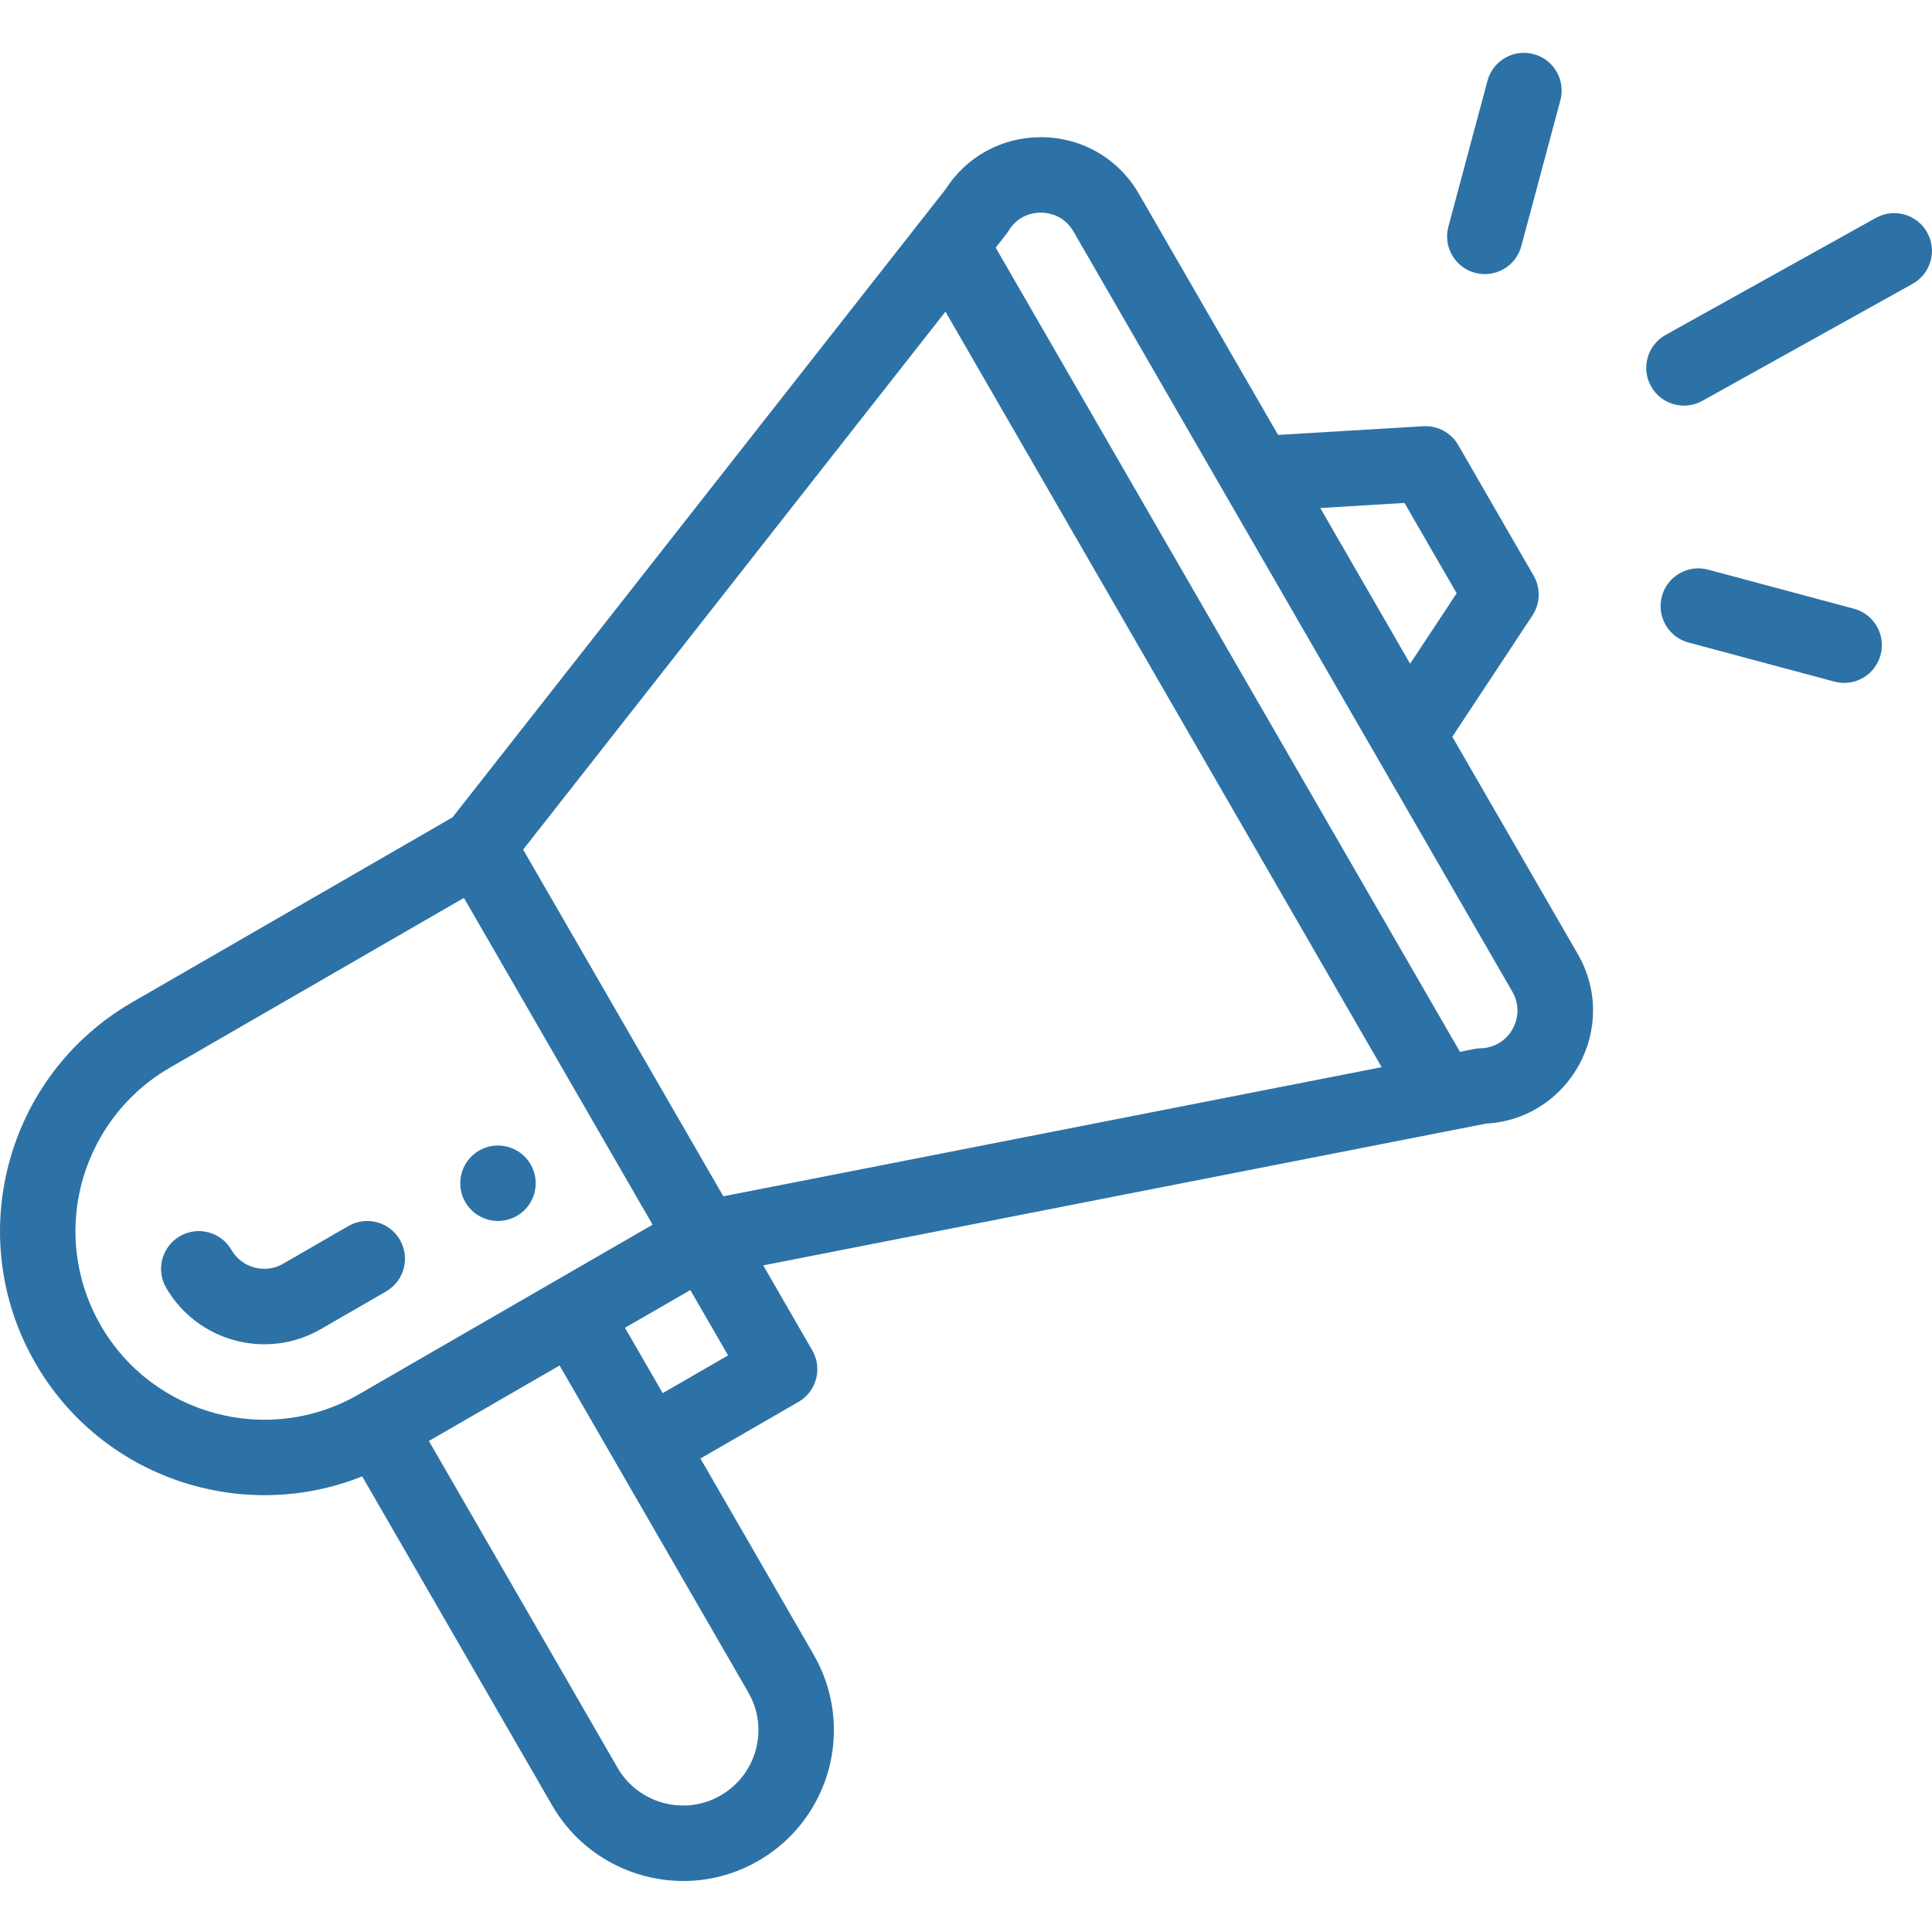 <svg width="60" height="60" viewBox="0 0 60 60" fill="none" xmlns="http://www.w3.org/2000/svg">
<path d="M16.051 37.762C16.611 37.439 16.803 36.721 16.48 36.161C16.156 35.601 15.439 35.409 14.879 35.732C14.319 36.056 14.127 36.773 14.45 37.333C14.773 37.893 15.491 38.085 16.051 37.762Z" fill="#2D72A6"/>
<path d="M11.248 45.85L17.15 56.072C18.423 58.281 21.288 59.098 23.553 57.789C25.795 56.493 26.565 53.629 25.268 51.385L21.753 45.295L24.797 43.538C25.358 43.213 25.55 42.497 25.226 41.937L23.703 39.297C23.884 39.262 25.079 39.028 46.148 34.895C48.753 34.753 50.314 31.904 48.998 29.627L45.103 22.881L47.592 19.112C47.837 18.741 47.851 18.264 47.629 17.88L45.286 13.82C45.064 13.436 44.642 13.211 44.2 13.237L39.692 13.507L35.368 6.018C34.742 4.933 33.62 4.277 32.367 4.261C32.352 4.261 32.338 4.261 32.323 4.261C31.112 4.261 30.014 4.863 29.363 5.881L14.054 25.383L4.102 31.129C0.188 33.388 -1.168 38.41 1.1 42.334C3.171 45.923 7.539 47.335 11.248 45.85ZM23.239 52.558C23.887 53.678 23.503 55.11 22.381 55.759C21.254 56.41 19.819 56.01 19.179 54.901L13.32 44.751L17.379 42.407C24.161 54.154 23.13 52.37 23.239 52.558ZM20.581 43.265L19.409 41.235L21.439 40.064L22.611 42.093L20.581 43.265ZM43.618 15.619L45.238 18.425L43.793 20.612L41.002 15.777L43.618 15.619ZM31.323 7.166C31.637 6.652 32.136 6.599 32.339 6.604C32.539 6.607 33.037 6.669 33.338 7.19L46.968 30.799C47.412 31.567 46.873 32.534 45.982 32.556C45.823 32.559 45.749 32.588 45.34 32.665L30.922 7.691C31.224 7.302 31.263 7.265 31.323 7.166ZM29.362 9.678L42.908 33.142L22.464 37.152L16.247 26.385L29.362 9.678ZM3.129 41.163C2.615 40.272 2.343 39.262 2.343 38.239C2.343 36.149 3.466 34.202 5.274 33.159L14.408 27.885L20.267 38.034L11.133 43.308C8.335 44.923 4.745 43.961 3.129 41.163Z" fill="#2D72A6"/>
<path d="M12.42 38.505C12.097 37.944 11.38 37.752 10.819 38.076L8.79 39.248C8.23 39.571 7.512 39.378 7.189 38.819C6.865 38.258 6.148 38.066 5.588 38.39C5.028 38.714 4.835 39.43 5.159 39.991C6.124 41.661 8.275 42.251 9.962 41.278L11.991 40.106C12.552 39.782 12.744 39.066 12.42 38.505Z" fill="#2D72A6"/>
<path d="M58.257 6.767L51.727 10.401C51.162 10.716 50.958 11.43 51.273 11.995C51.587 12.56 52.3 12.764 52.867 12.449L59.397 8.815C59.962 8.5 60.166 7.787 59.851 7.221C59.536 6.655 58.823 6.452 58.257 6.767Z" fill="#2D72A6"/>
<path d="M57.574 18.904L53.046 17.691C52.421 17.524 51.778 17.894 51.611 18.52C51.443 19.145 51.814 19.787 52.44 19.955L56.968 21.168C57.597 21.337 58.236 20.96 58.403 20.339C58.57 19.714 58.199 19.071 57.574 18.904Z" fill="#2D72A6"/>
<path d="M46.195 2.509L44.981 7.038C44.813 7.663 45.184 8.305 45.809 8.473C46.434 8.64 47.077 8.27 47.245 7.645L48.459 3.116C48.626 2.491 48.255 1.848 47.63 1.681C47.005 1.513 46.363 1.884 46.195 2.509Z" fill="#2D72A6"/>
</svg>
